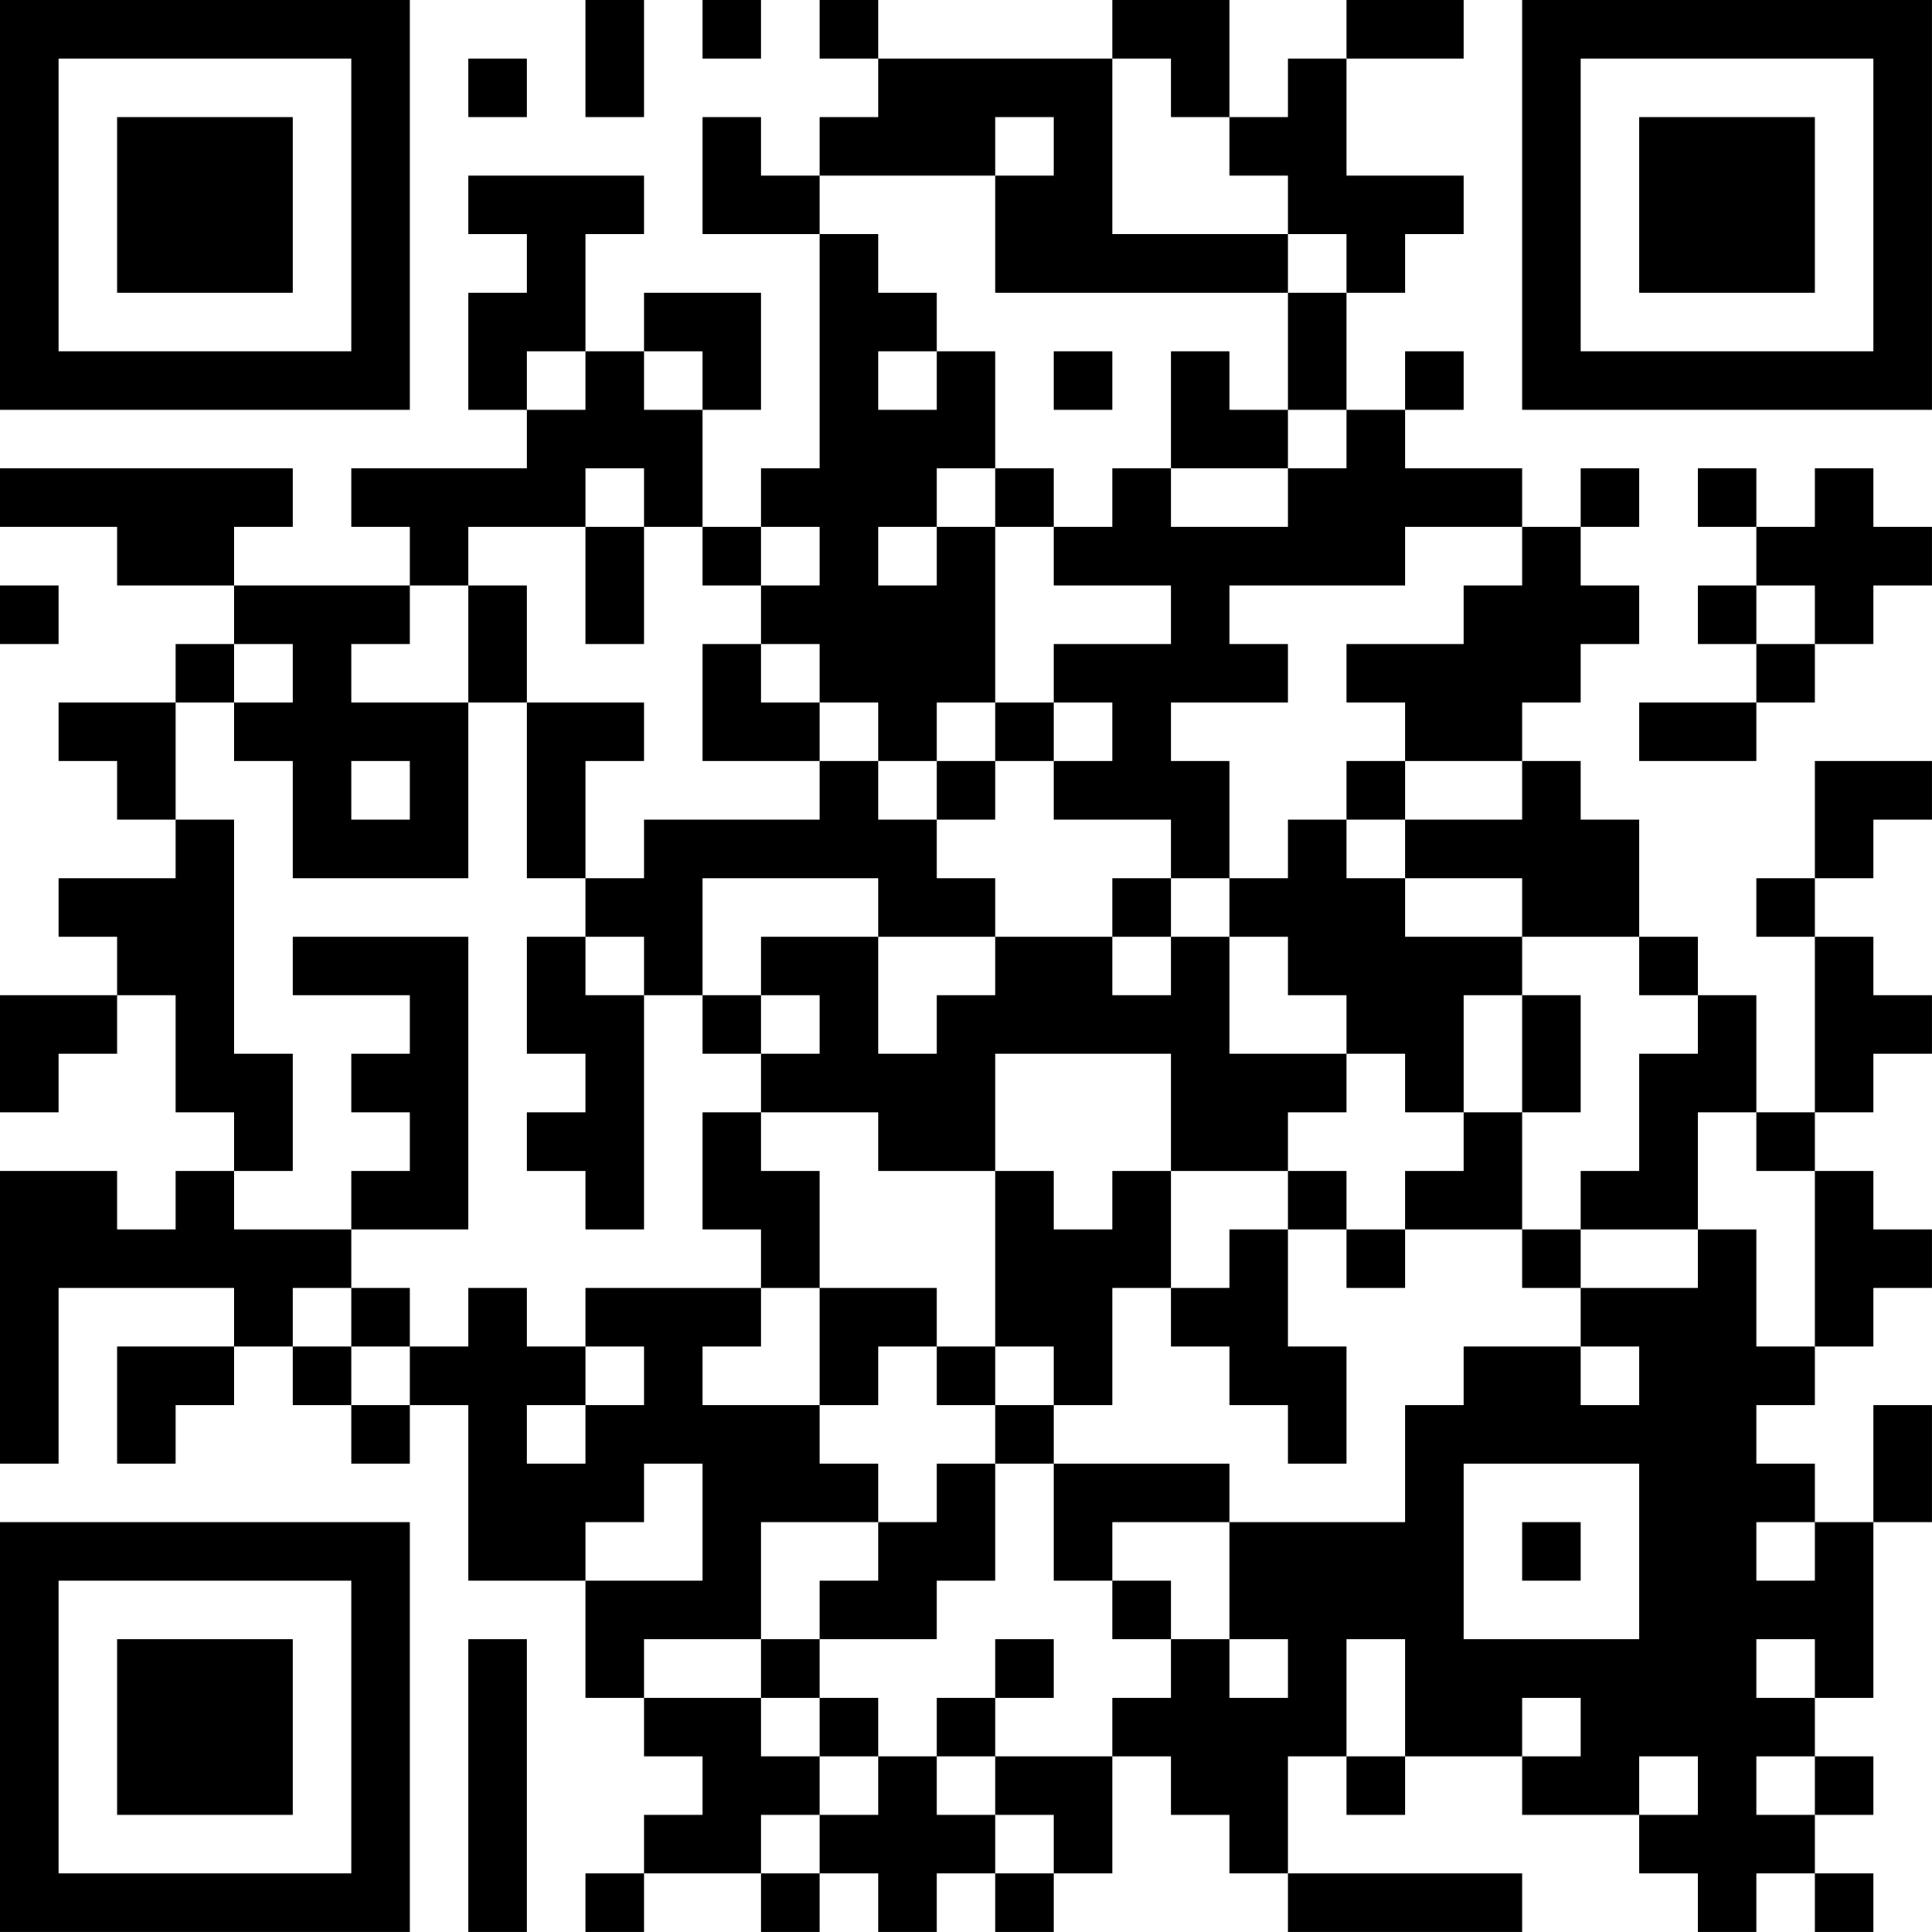 <?xml version="1.0" encoding="UTF-8"?>
<svg xmlns="http://www.w3.org/2000/svg" version="1.1" width="400" height="400" viewBox="0 0 400 400"><rect x="0" y="0" width="400" height="400" fill="#ffffff"/><g transform="scale(12.121)"><g transform="translate(0,0)"><path fill-rule="evenodd" d="M10 0L10 2L11 2L11 0ZM12 0L12 1L13 1L13 0ZM14 0L14 1L15 1L15 2L14 2L14 3L13 3L13 2L12 2L12 4L14 4L14 8L13 8L13 9L12 9L12 7L13 7L13 5L11 5L11 6L10 6L10 4L11 4L11 3L8 3L8 4L9 4L9 5L8 5L8 7L9 7L9 8L6 8L6 9L7 9L7 10L4 10L4 9L5 9L5 8L0 8L0 9L2 9L2 10L4 10L4 11L3 11L3 12L1 12L1 13L2 13L2 14L3 14L3 15L1 15L1 16L2 16L2 17L0 17L0 19L1 19L1 18L2 18L2 17L3 17L3 19L4 19L4 20L3 20L3 21L2 21L2 20L0 20L0 25L1 25L1 22L4 22L4 23L2 23L2 25L3 25L3 24L4 24L4 23L5 23L5 24L6 24L6 25L7 25L7 24L8 24L8 27L10 27L10 29L11 29L11 30L12 30L12 31L11 31L11 32L10 32L10 33L11 33L11 32L13 32L13 33L14 33L14 32L15 32L15 33L16 33L16 32L17 32L17 33L18 33L18 32L19 32L19 30L20 30L20 31L21 31L21 32L22 32L22 33L26 33L26 32L22 32L22 30L23 30L23 31L24 31L24 30L26 30L26 31L28 31L28 32L29 32L29 33L30 33L30 32L31 32L31 33L32 33L32 32L31 32L31 31L32 31L32 30L31 30L31 29L32 29L32 26L33 26L33 24L32 24L32 26L31 26L31 25L30 25L30 24L31 24L31 23L32 23L32 22L33 22L33 21L32 21L32 20L31 20L31 19L32 19L32 18L33 18L33 17L32 17L32 16L31 16L31 15L32 15L32 14L33 14L33 13L31 13L31 15L30 15L30 16L31 16L31 19L30 19L30 17L29 17L29 16L28 16L28 14L27 14L27 13L26 13L26 12L27 12L27 11L28 11L28 10L27 10L27 9L28 9L28 8L27 8L27 9L26 9L26 8L24 8L24 7L25 7L25 6L24 6L24 7L23 7L23 5L24 5L24 4L25 4L25 3L23 3L23 1L25 1L25 0L23 0L23 1L22 1L22 2L21 2L21 0L19 0L19 1L15 1L15 0ZM8 1L8 2L9 2L9 1ZM19 1L19 4L22 4L22 5L17 5L17 3L18 3L18 2L17 2L17 3L14 3L14 4L15 4L15 5L16 5L16 6L15 6L15 7L16 7L16 6L17 6L17 8L16 8L16 9L15 9L15 10L16 10L16 9L17 9L17 12L16 12L16 13L15 13L15 12L14 12L14 11L13 11L13 10L14 10L14 9L13 9L13 10L12 10L12 9L11 9L11 8L10 8L10 9L8 9L8 10L7 10L7 11L6 11L6 12L8 12L8 15L5 15L5 13L4 13L4 12L5 12L5 11L4 11L4 12L3 12L3 14L4 14L4 18L5 18L5 20L4 20L4 21L6 21L6 22L5 22L5 23L6 23L6 24L7 24L7 23L8 23L8 22L9 22L9 23L10 23L10 24L9 24L9 25L10 25L10 24L11 24L11 23L10 23L10 22L13 22L13 23L12 23L12 24L14 24L14 25L15 25L15 26L13 26L13 28L11 28L11 29L13 29L13 30L14 30L14 31L13 31L13 32L14 32L14 31L15 31L15 30L16 30L16 31L17 31L17 32L18 32L18 31L17 31L17 30L19 30L19 29L20 29L20 28L21 28L21 29L22 29L22 28L21 28L21 26L24 26L24 24L25 24L25 23L27 23L27 24L28 24L28 23L27 23L27 22L29 22L29 21L30 21L30 23L31 23L31 20L30 20L30 19L29 19L29 21L27 21L27 20L28 20L28 18L29 18L29 17L28 17L28 16L26 16L26 15L24 15L24 14L26 14L26 13L24 13L24 12L23 12L23 11L25 11L25 10L26 10L26 9L24 9L24 10L21 10L21 11L22 11L22 12L20 12L20 13L21 13L21 15L20 15L20 14L18 14L18 13L19 13L19 12L18 12L18 11L20 11L20 10L18 10L18 9L19 9L19 8L20 8L20 9L22 9L22 8L23 8L23 7L22 7L22 5L23 5L23 4L22 4L22 3L21 3L21 2L20 2L20 1ZM9 6L9 7L10 7L10 6ZM11 6L11 7L12 7L12 6ZM18 6L18 7L19 7L19 6ZM20 6L20 8L22 8L22 7L21 7L21 6ZM17 8L17 9L18 9L18 8ZM29 8L29 9L30 9L30 10L29 10L29 11L30 11L30 12L28 12L28 13L30 13L30 12L31 12L31 11L32 11L32 10L33 10L33 9L32 9L32 8L31 8L31 9L30 9L30 8ZM10 9L10 11L11 11L11 9ZM0 10L0 11L1 11L1 10ZM8 10L8 12L9 12L9 15L10 15L10 16L9 16L9 18L10 18L10 19L9 19L9 20L10 20L10 21L11 21L11 17L12 17L12 18L13 18L13 19L12 19L12 21L13 21L13 22L14 22L14 24L15 24L15 23L16 23L16 24L17 24L17 25L16 25L16 26L15 26L15 27L14 27L14 28L13 28L13 29L14 29L14 30L15 30L15 29L14 29L14 28L16 28L16 27L17 27L17 25L18 25L18 27L19 27L19 28L20 28L20 27L19 27L19 26L21 26L21 25L18 25L18 24L19 24L19 22L20 22L20 23L21 23L21 24L22 24L22 25L23 25L23 23L22 23L22 21L23 21L23 22L24 22L24 21L26 21L26 22L27 22L27 21L26 21L26 19L27 19L27 17L26 17L26 16L24 16L24 15L23 15L23 14L24 14L24 13L23 13L23 14L22 14L22 15L21 15L21 16L20 16L20 15L19 15L19 16L17 16L17 15L16 15L16 14L17 14L17 13L18 13L18 12L17 12L17 13L16 13L16 14L15 14L15 13L14 13L14 12L13 12L13 11L12 11L12 13L14 13L14 14L11 14L11 15L10 15L10 13L11 13L11 12L9 12L9 10ZM30 10L30 11L31 11L31 10ZM6 13L6 14L7 14L7 13ZM12 15L12 17L13 17L13 18L14 18L14 17L13 17L13 16L15 16L15 18L16 18L16 17L17 17L17 16L15 16L15 15ZM5 16L5 17L7 17L7 18L6 18L6 19L7 19L7 20L6 20L6 21L8 21L8 16ZM10 16L10 17L11 17L11 16ZM19 16L19 17L20 17L20 16ZM21 16L21 18L23 18L23 19L22 19L22 20L20 20L20 18L17 18L17 20L15 20L15 19L13 19L13 20L14 20L14 22L16 22L16 23L17 23L17 24L18 24L18 23L17 23L17 20L18 20L18 21L19 21L19 20L20 20L20 22L21 22L21 21L22 21L22 20L23 20L23 21L24 21L24 20L25 20L25 19L26 19L26 17L25 17L25 19L24 19L24 18L23 18L23 17L22 17L22 16ZM6 22L6 23L7 23L7 22ZM11 25L11 26L10 26L10 27L12 27L12 25ZM25 25L25 28L28 28L28 25ZM26 26L26 27L27 27L27 26ZM30 26L30 27L31 27L31 26ZM8 28L8 33L9 33L9 28ZM17 28L17 29L16 29L16 30L17 30L17 29L18 29L18 28ZM23 28L23 30L24 30L24 28ZM30 28L30 29L31 29L31 28ZM26 29L26 30L27 30L27 29ZM28 30L28 31L29 31L29 30ZM30 30L30 31L31 31L31 30ZM0 0L0 7L7 7L7 0ZM1 1L1 6L6 6L6 1ZM2 2L2 5L5 5L5 2ZM26 0L26 7L33 7L33 0ZM27 1L27 6L32 6L32 1ZM28 2L28 5L31 5L31 2ZM0 26L0 33L7 33L7 26ZM1 27L1 32L6 32L6 27ZM2 28L2 31L5 31L5 28Z" fill="#000000"/></g></g></svg>
